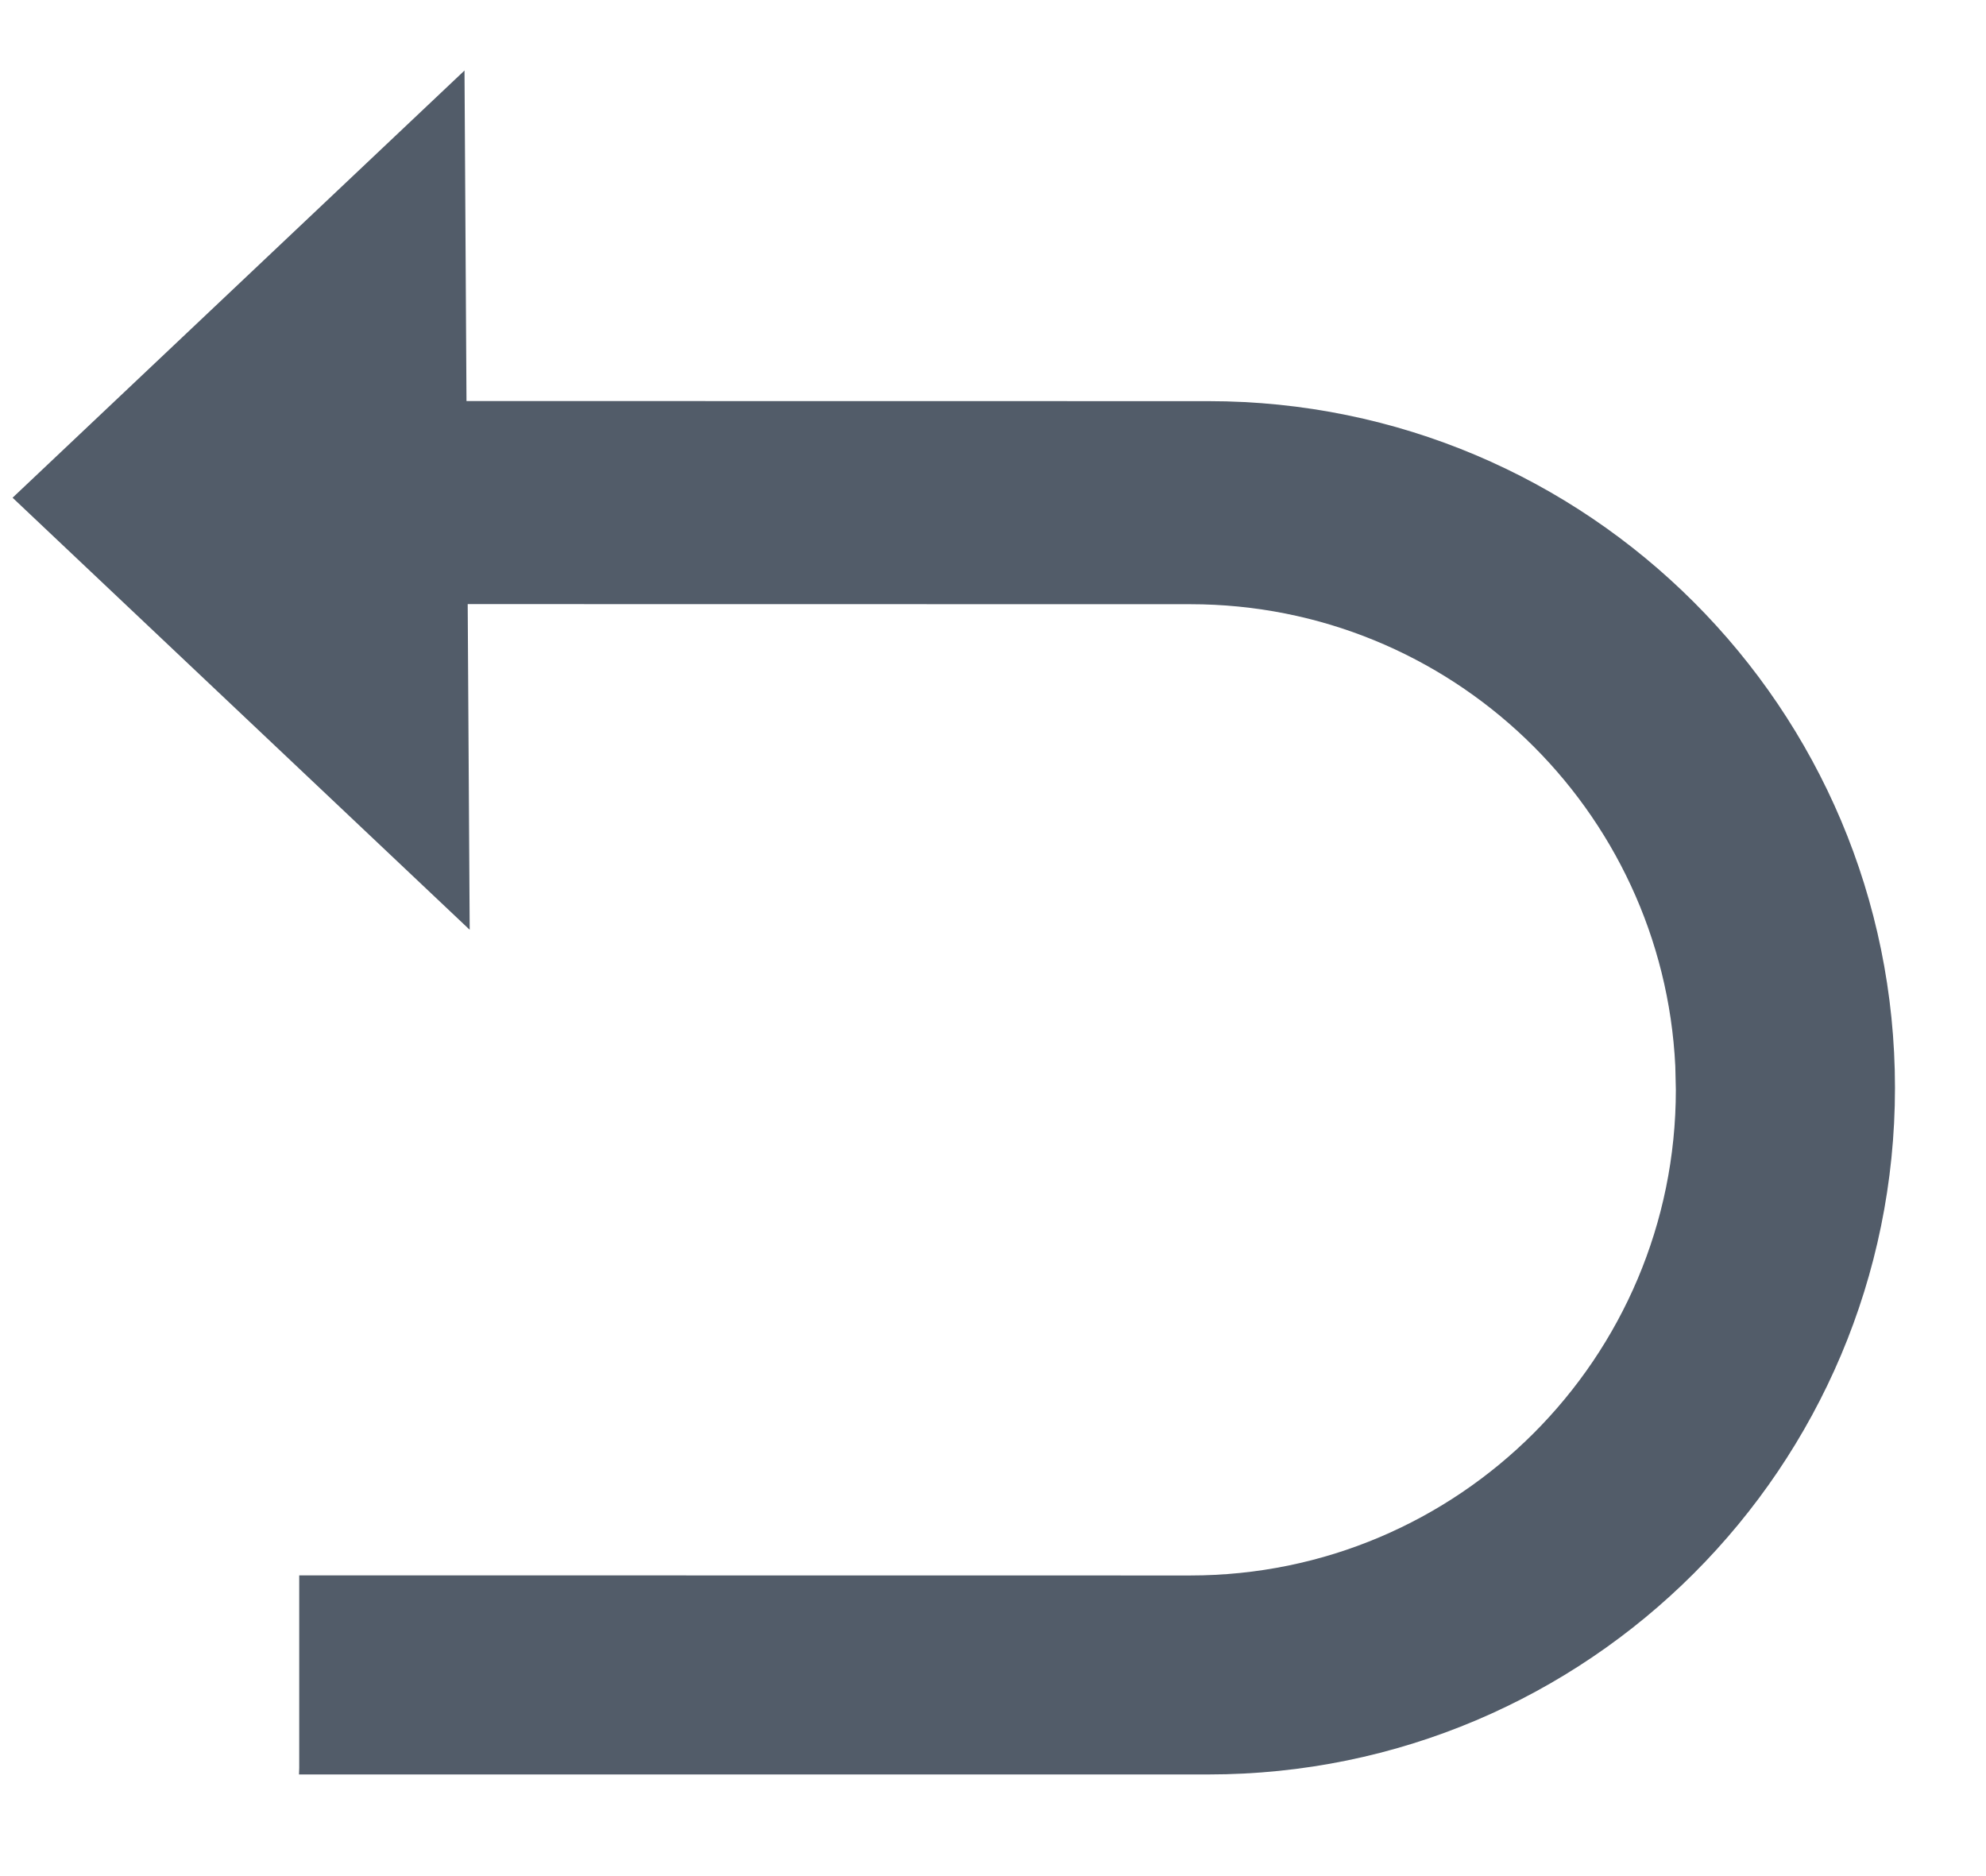<svg width="18" height="17" viewBox="0 0 18 17" fill="none" xmlns="http://www.w3.org/2000/svg">
    <path fill-rule="evenodd" clip-rule="evenodd" d="M4.21 0.639L0.114 4.51L4.257 8.425L4.239 5.474L10.788 5.475C13.147 5.475 15.072 7.331 15.184 9.662L15.189 9.875C15.189 12.306 13.219 14.276 10.788 14.276L2.712 14.275L2.712 16.019L2.71 16.079L10.953 16.079C14.39 16.079 17.175 13.293 17.175 9.857C17.175 6.42 14.39 3.635 10.953 3.635L4.228 3.634L4.21 0.639Z" fill="#525C69"/>
</svg>